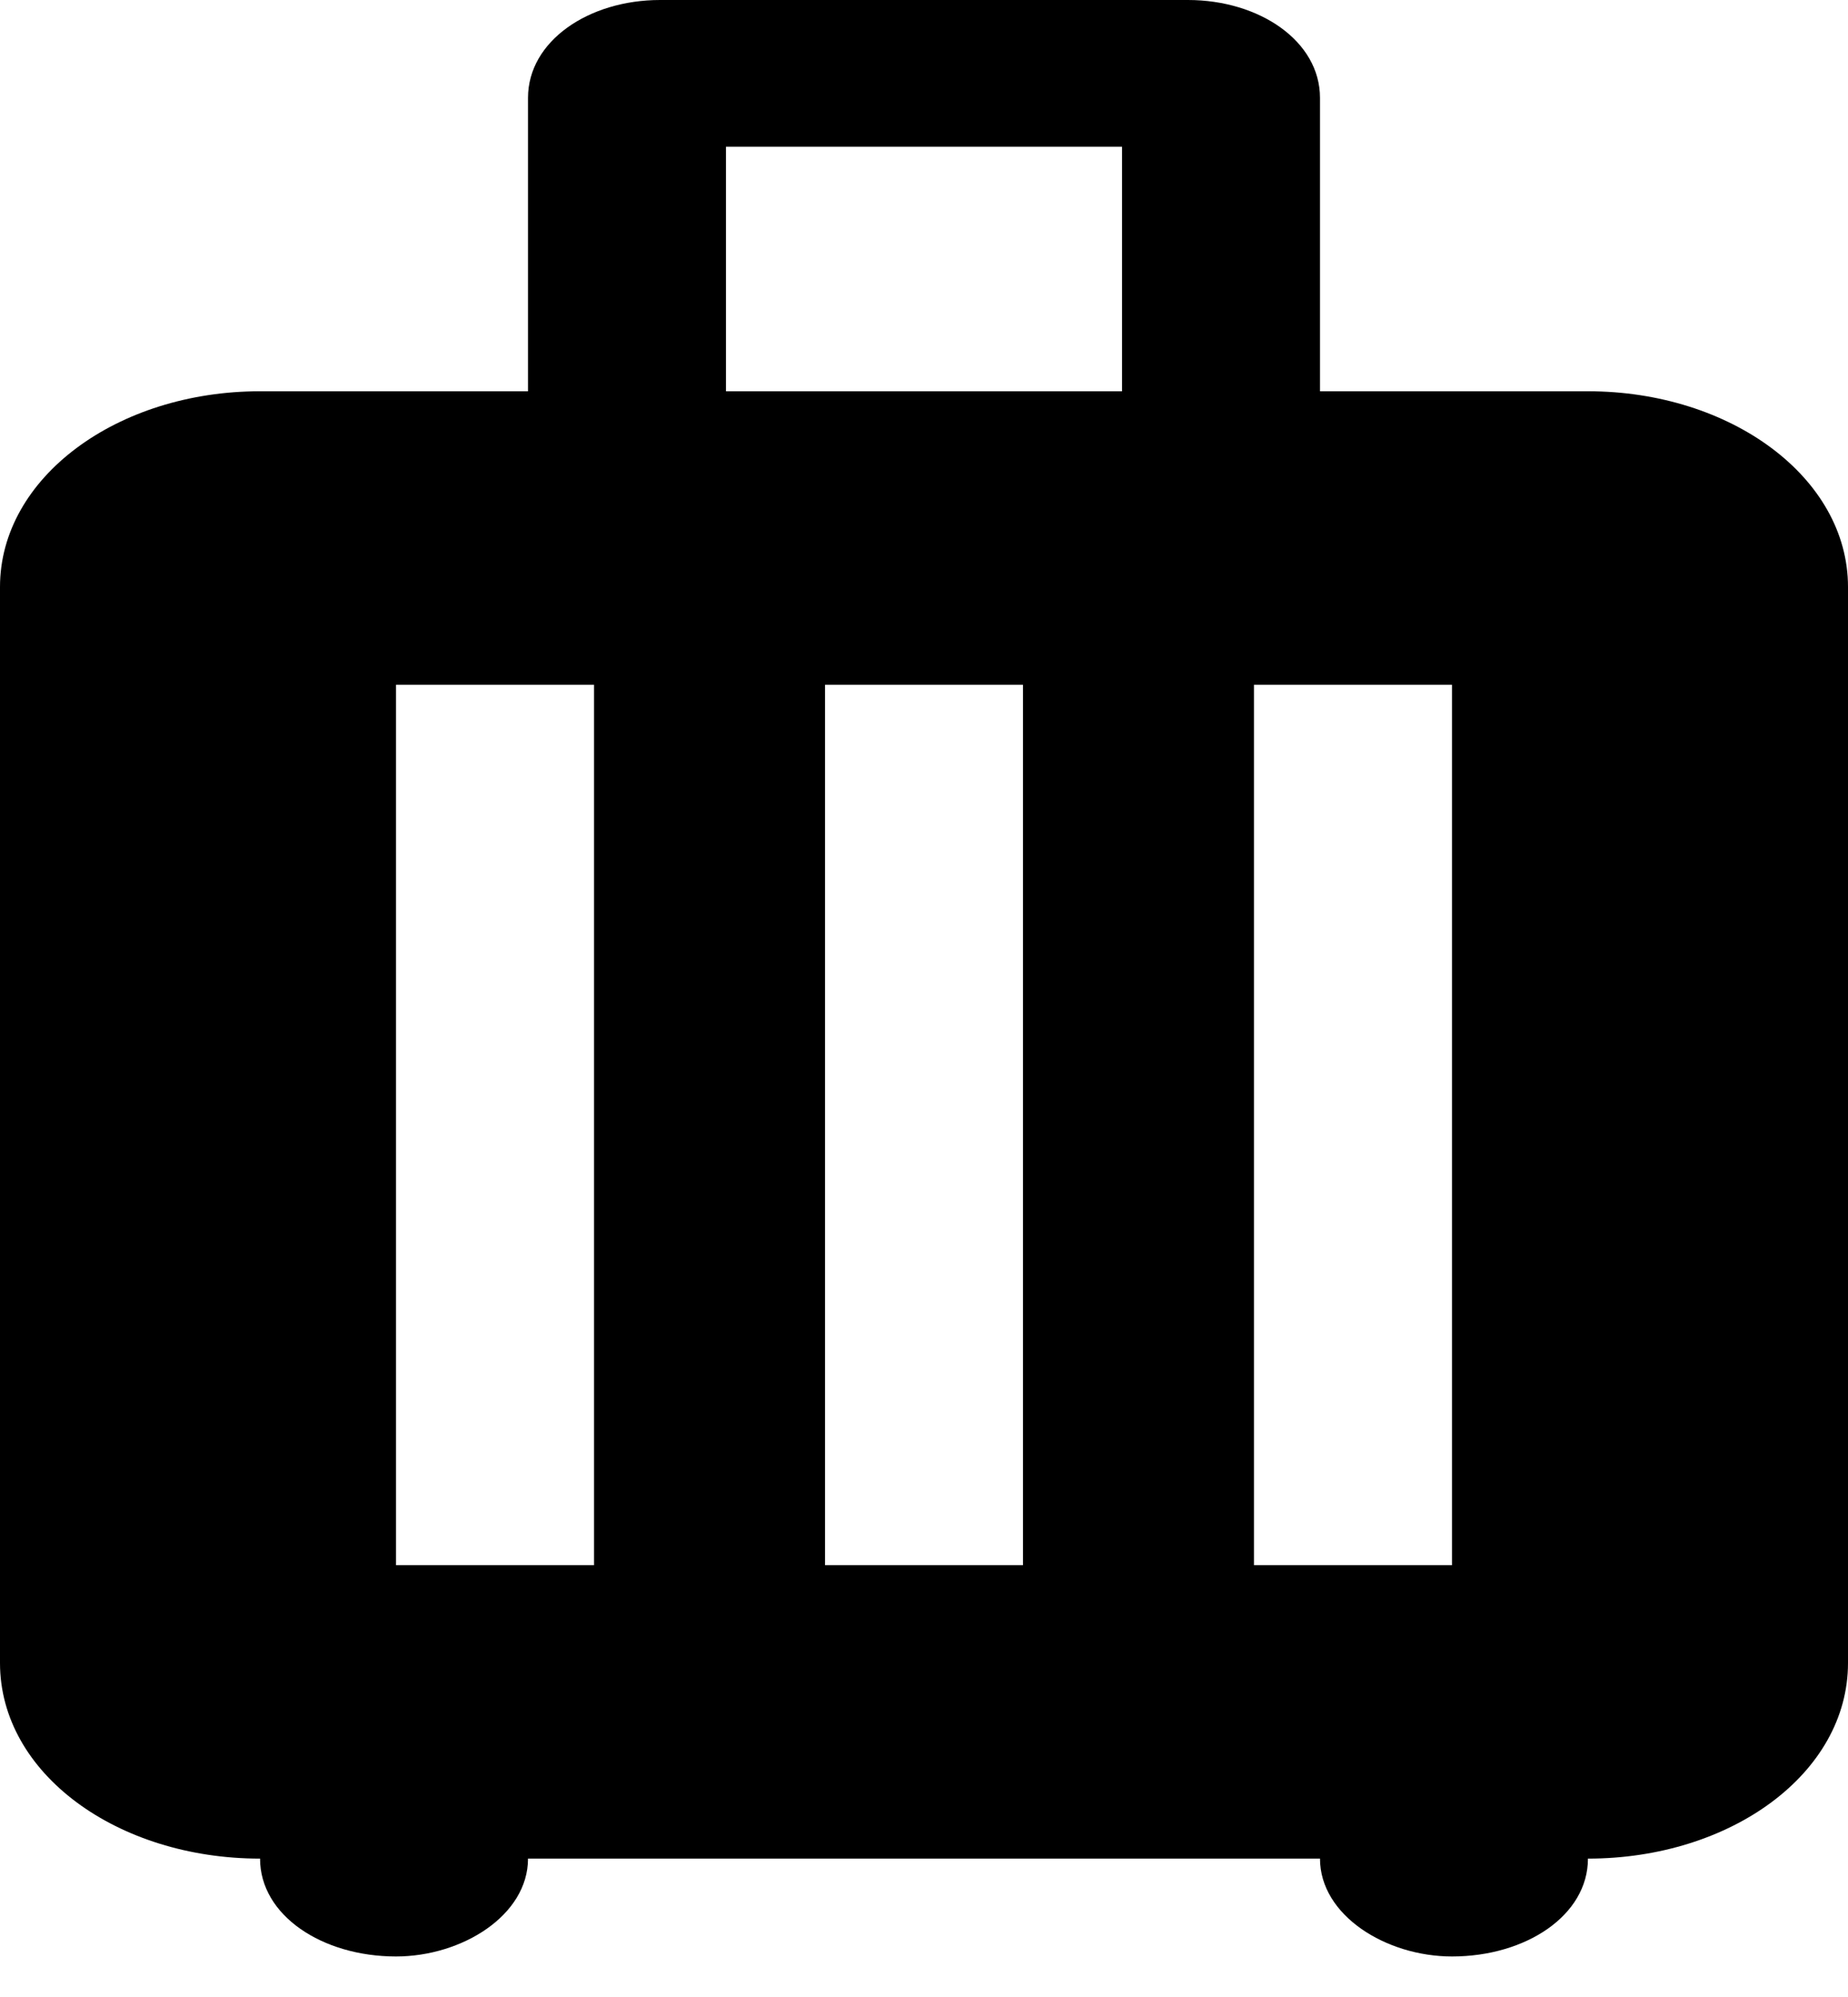 <svg width="25" height="27" viewBox="0 0 25 27" fill="none" xmlns="http://www.w3.org/2000/svg">
<path d="M21.482 5.29C23.411 5.29 25 6.454 25 7.936V22.484C25 23.979 23.411 25.129 21.482 25.129C21.482 25.896 20.643 26.452 19.643 26.452C18.75 26.452 17.857 25.896 17.857 25.129H7.143C7.143 25.896 6.25 26.452 5.357 26.452C4.357 26.452 3.518 25.896 3.518 25.129C1.589 25.129 0 23.979 0 22.484V7.936C0 6.454 1.589 5.29 3.518 5.29H7.143V1.323C7.143 0.555 7.964 0 8.929 0H16.071C17.036 0 17.857 0.555 17.857 1.323V5.29H21.482ZM15.179 5.29V1.984H9.821V5.29H15.179ZM5.357 9.258V21.162H8.036V9.258H5.357ZM16.964 9.258V21.162H19.643V9.258H16.964ZM11.161 9.258V21.162H13.839V9.258H11.161Z" fill="black"/>
</svg>
